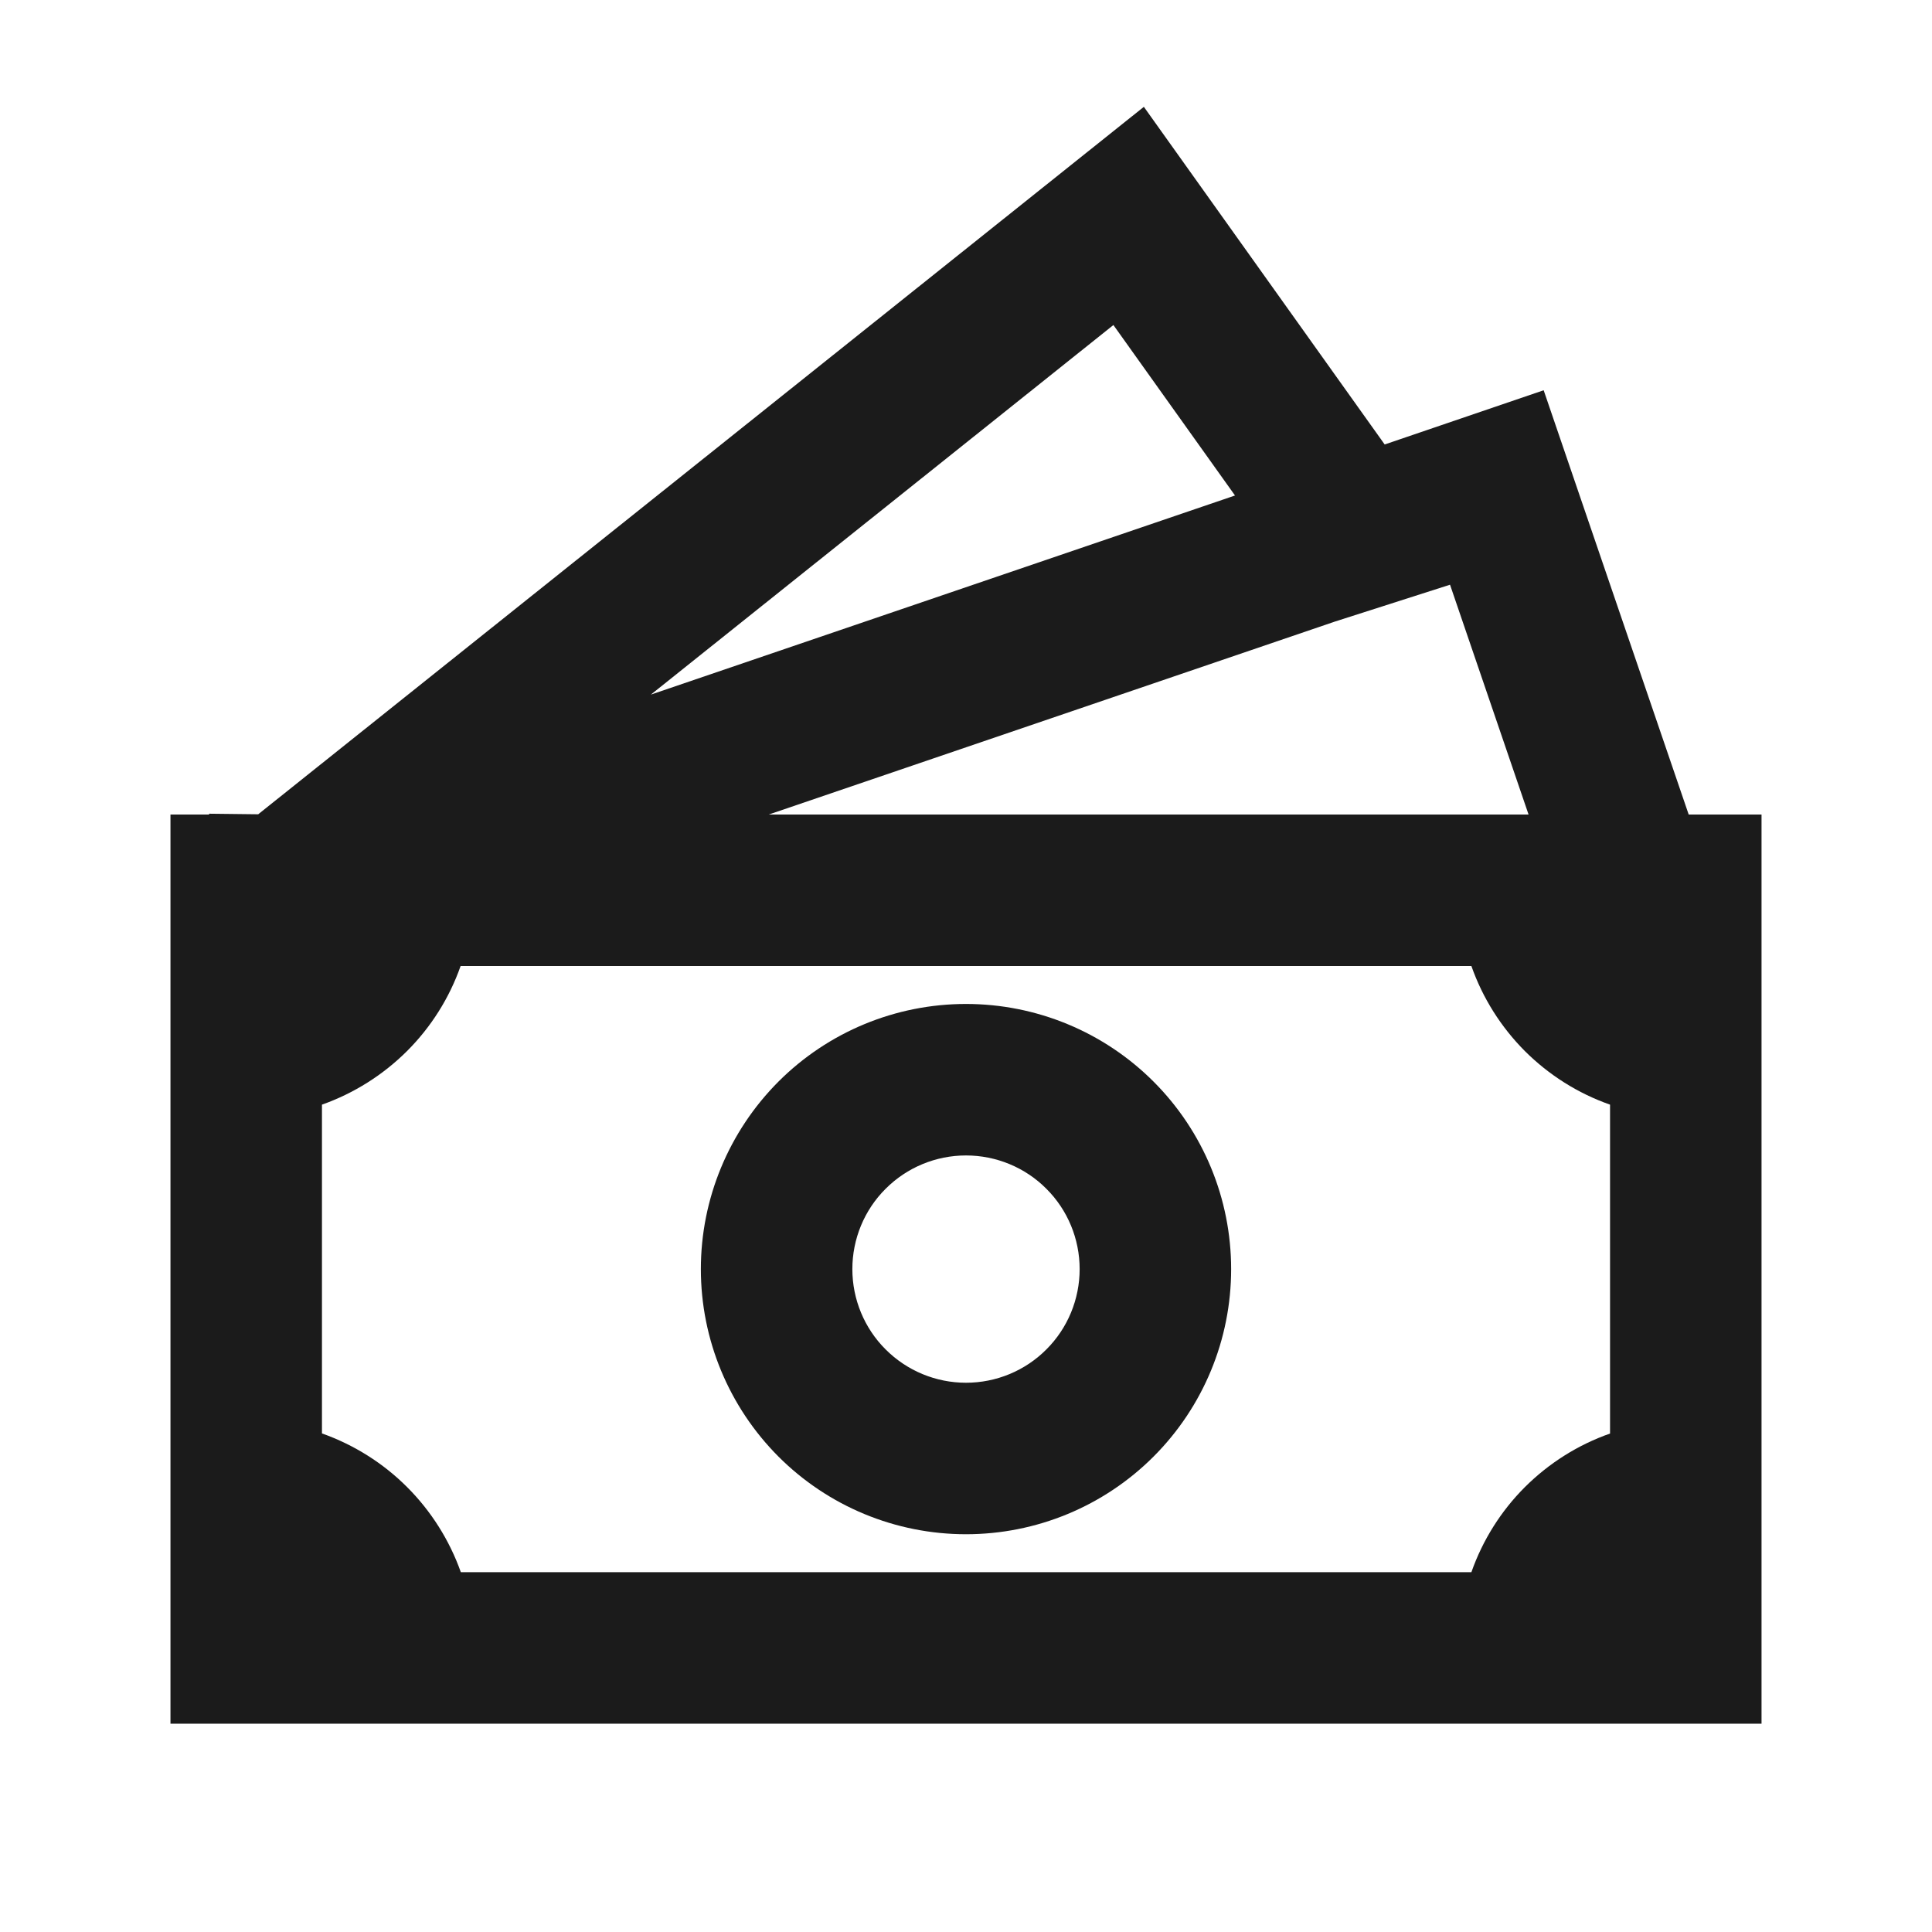 <svg width="17" height="17" viewBox="0 0 17 17" fill="none" xmlns="http://www.w3.org/2000/svg">
<g clip-path="url(#clip0_1918_1035)">
<path d="M8.5 8.834C7.881 8.834 7.288 9.079 6.85 9.517C6.413 9.955 6.167 10.548 6.167 11.167C6.167 11.786 6.413 12.379 6.85 12.817C7.288 13.255 7.881 13.5 8.5 13.5C9.119 13.5 9.712 13.255 10.15 12.817C10.588 12.379 10.833 11.786 10.833 11.167C10.833 10.548 10.588 9.955 10.15 9.517C9.712 9.079 9.119 8.834 8.5 8.834ZM7.5 11.167C7.5 10.902 7.605 10.647 7.793 10.46C7.981 10.272 8.235 10.167 8.5 10.167C8.765 10.167 9.02 10.272 9.207 10.46C9.395 10.647 9.5 10.902 9.5 11.167C9.5 11.432 9.395 11.687 9.207 11.874C9.02 12.062 8.765 12.167 8.5 12.167C8.235 12.167 7.981 12.062 7.793 11.874C7.605 11.687 7.5 11.432 7.5 11.167Z" fill="#1B1B1B"/>
<path d="M12.184 3.911L10.065 0.94L2.272 7.165L1.84 7.16V7.167H1.5V15.167H15.5V7.167H14.859L13.583 3.434L12.184 3.911ZM13.45 7.167H6.765L11.744 5.47L12.759 5.145L13.45 7.167ZM10.867 4.36L5.727 6.112L9.797 2.86L10.867 4.36ZM2.833 12.613V9.72C3.115 9.62 3.37 9.459 3.582 9.248C3.793 9.037 3.954 8.782 4.053 8.5H12.947C13.046 8.782 13.207 9.037 13.418 9.249C13.63 9.46 13.885 9.621 14.167 9.72V12.614C13.885 12.713 13.63 12.874 13.418 13.085C13.207 13.296 13.046 13.552 12.947 13.834H4.055C3.955 13.552 3.793 13.296 3.582 13.085C3.371 12.874 3.115 12.713 2.833 12.613Z" fill="#1B1B1B"/>
</g>
<defs>
<clipPath id="clip0_1918_1035">
<rect width="16" height="16" fill="white" transform="translate(0.5 0.5)"/>
</clipPath>
</defs>
</svg>
